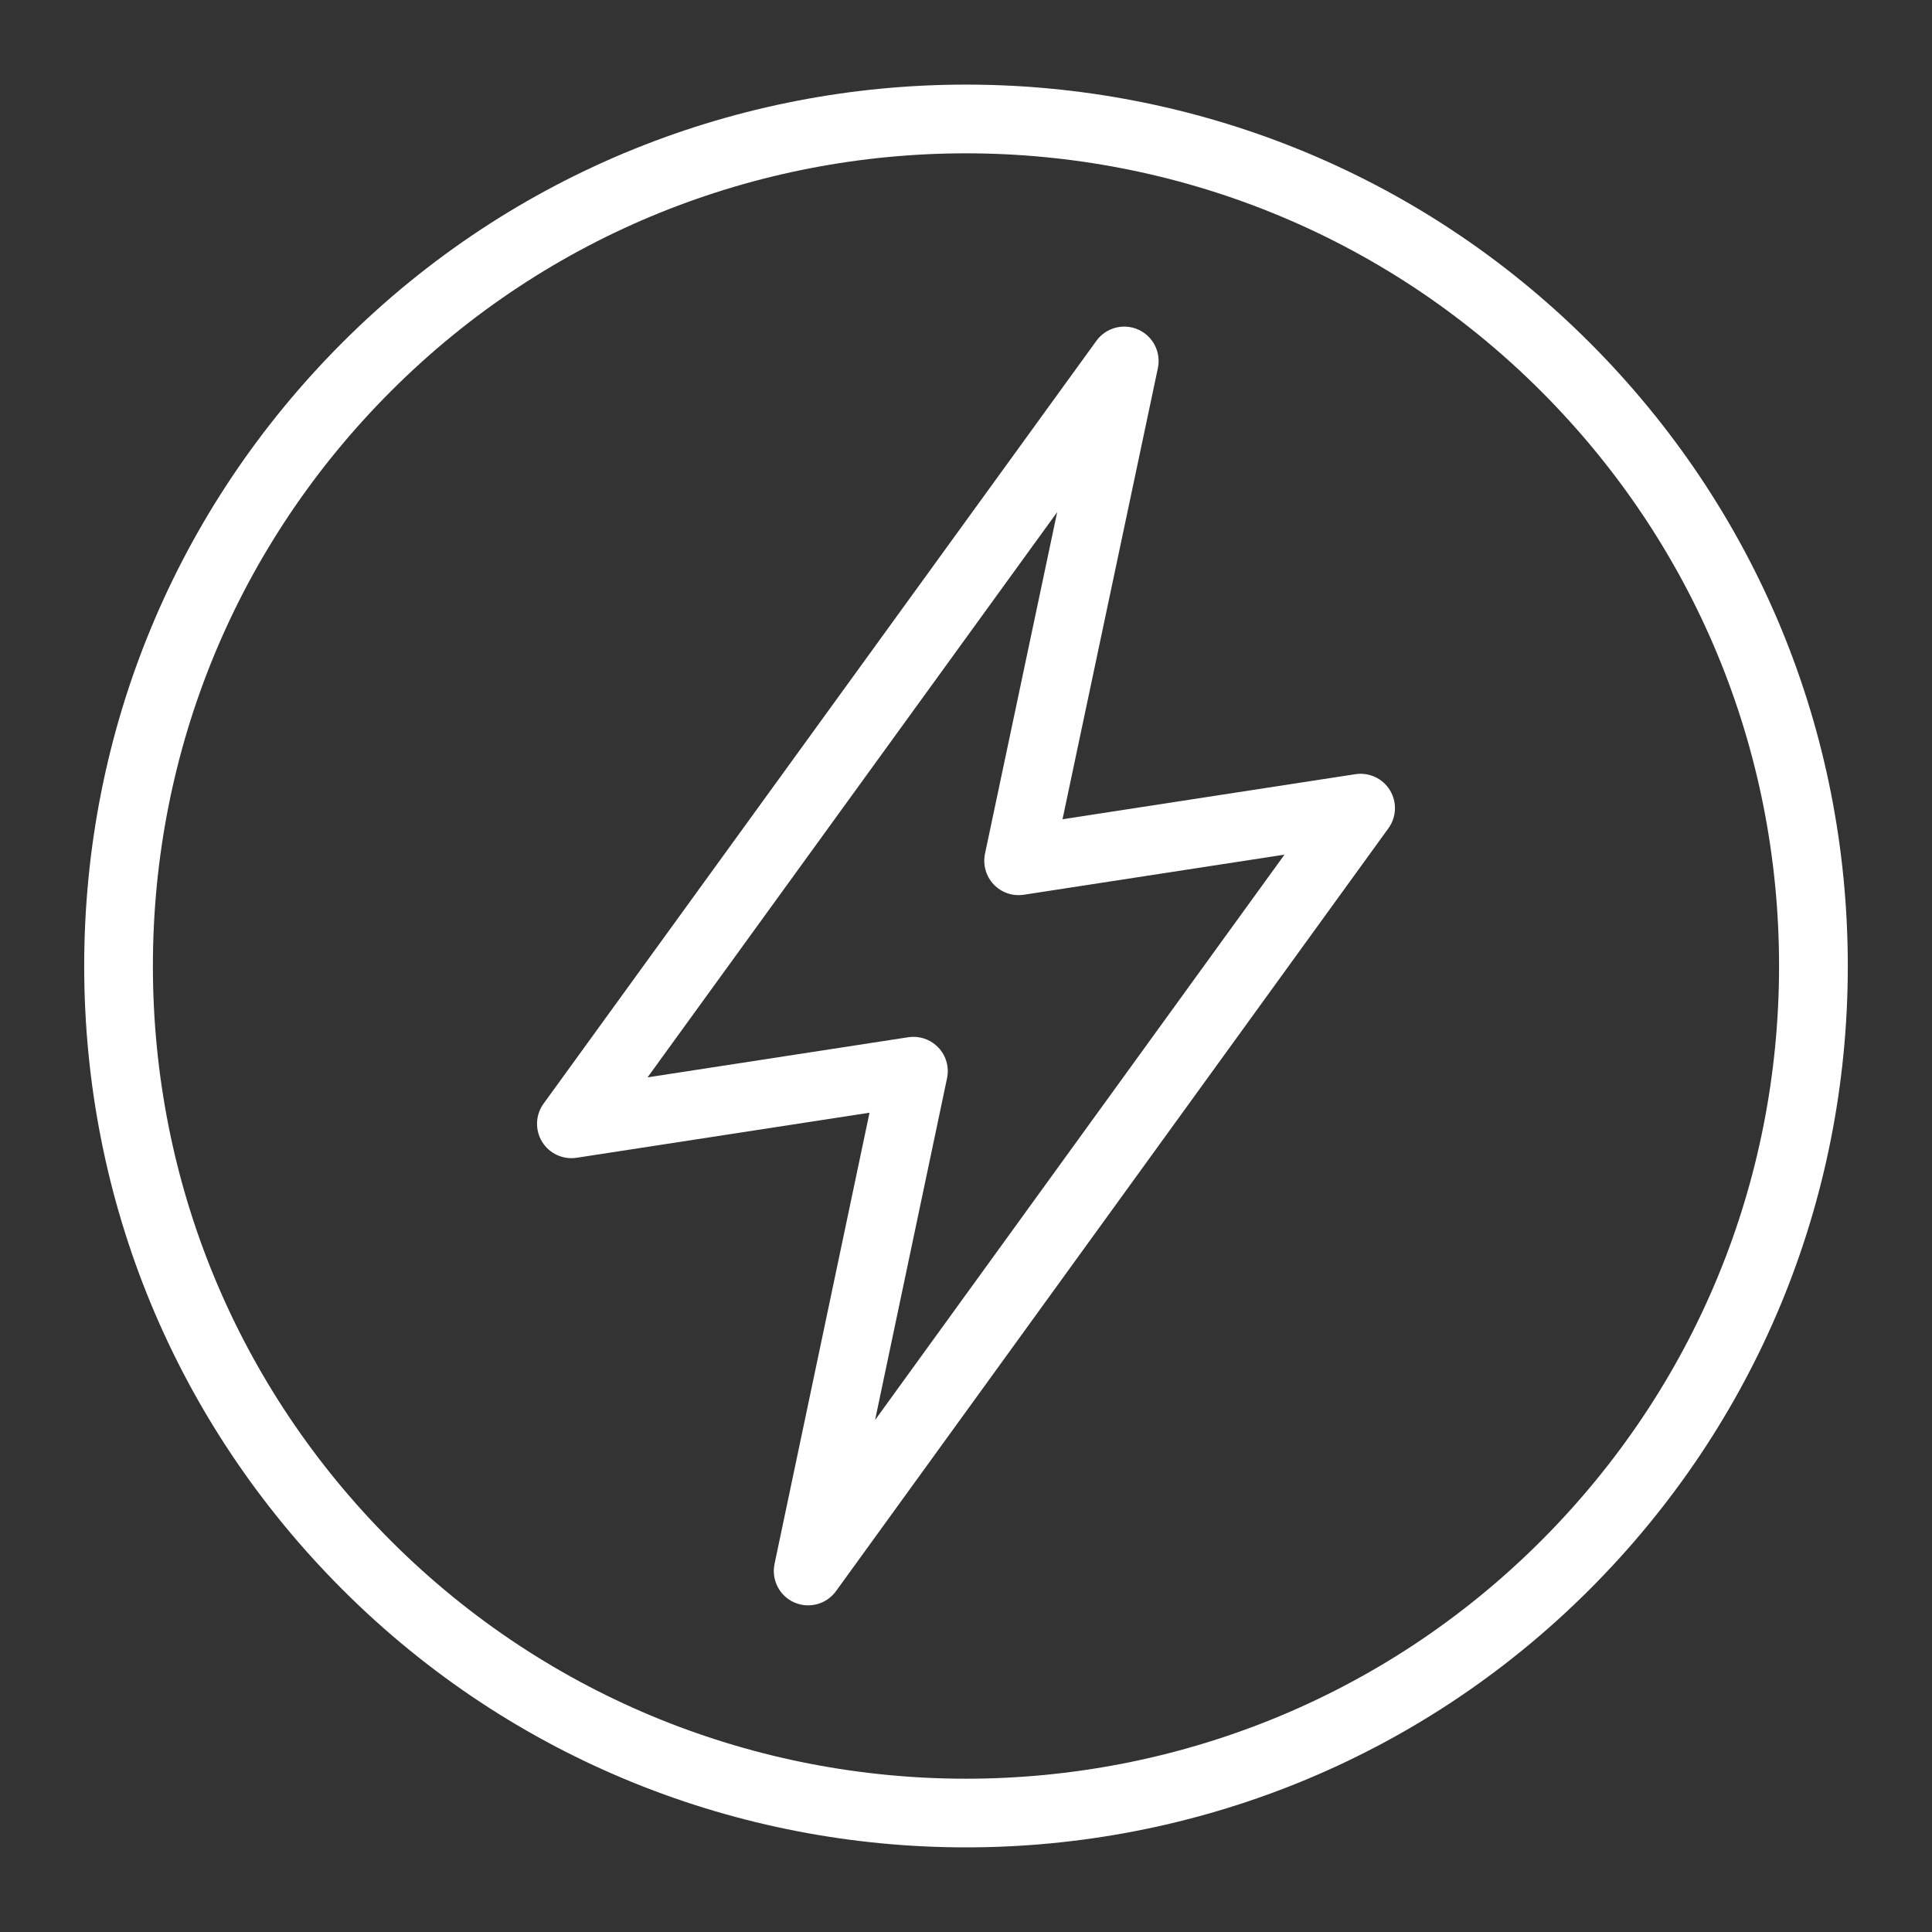 <svg viewBox="0 0 500 500" xmlns="http://www.w3.org/2000/svg"><rect x="0" y="0" width="500" height="500" fill="#333333" stroke="none"/><defs><style>.cls-1{fill:#fff;}</style></defs><g id="Layer_1"><path d="M209.15,415.47c-1.21,0-2.44-.25-3.6-.76-3.84-1.7-5.96-5.86-5.1-9.97l24.58-116.77-75.8,11.66c-3.54.54-7.07-1.09-8.94-4.15-1.87-3.06-1.72-6.95.39-9.86l143.07-197.42c2.46-3.4,6.98-4.61,10.81-2.91,3.84,1.71,5.96,5.86,5.1,9.97l-24.68,116.76,75.79-11.66c3.52-.55,7.07,1.09,8.94,4.15,1.87,3.06,1.72,6.95-.39,9.85l-142.96,197.42c-1.72,2.37-4.42,3.68-7.21,3.68ZM236.39,268.33c2.42,0,4.77.99,6.46,2.78,2.01,2.12,2.85,5.09,2.24,7.95l-18.62,88.44,105.96-146.32-67.46,10.38c-2.9.45-5.81-.56-7.81-2.68-2.01-2.12-2.84-5.09-2.24-7.95l18.68-88.4-106.01,146.29,67.45-10.38c.45-.07.9-.1,1.35-.1Z" class="cls-1"></path></g><g id="Circle"><path d="M250,478.1c-58.44,0-116.88-22.24-161.37-66.73-43.11-43.1-66.84-100.41-66.84-161.37s23.74-118.27,66.84-161.37C177.61-.35,322.39-.35,411.37,88.63c43.11,43.1,66.84,100.41,66.84,161.37s-23.74,118.27-66.84,161.37h0c-44.49,44.49-102.93,66.73-161.37,66.73ZM250,39.68c-53.89,0-107.77,20.5-148.8,61.53-39.74,39.74-61.63,92.59-61.63,148.79s21.89,109.05,61.63,148.8c82.05,82.04,215.54,82.04,297.59,0,39.74-39.74,61.63-92.59,61.63-148.8s-21.89-109.05-61.63-148.79c-41.02-41.01-94.92-61.53-148.8-61.53ZM405.08,405.08h.06-.06Z" class="cls-1"></path></g></svg>